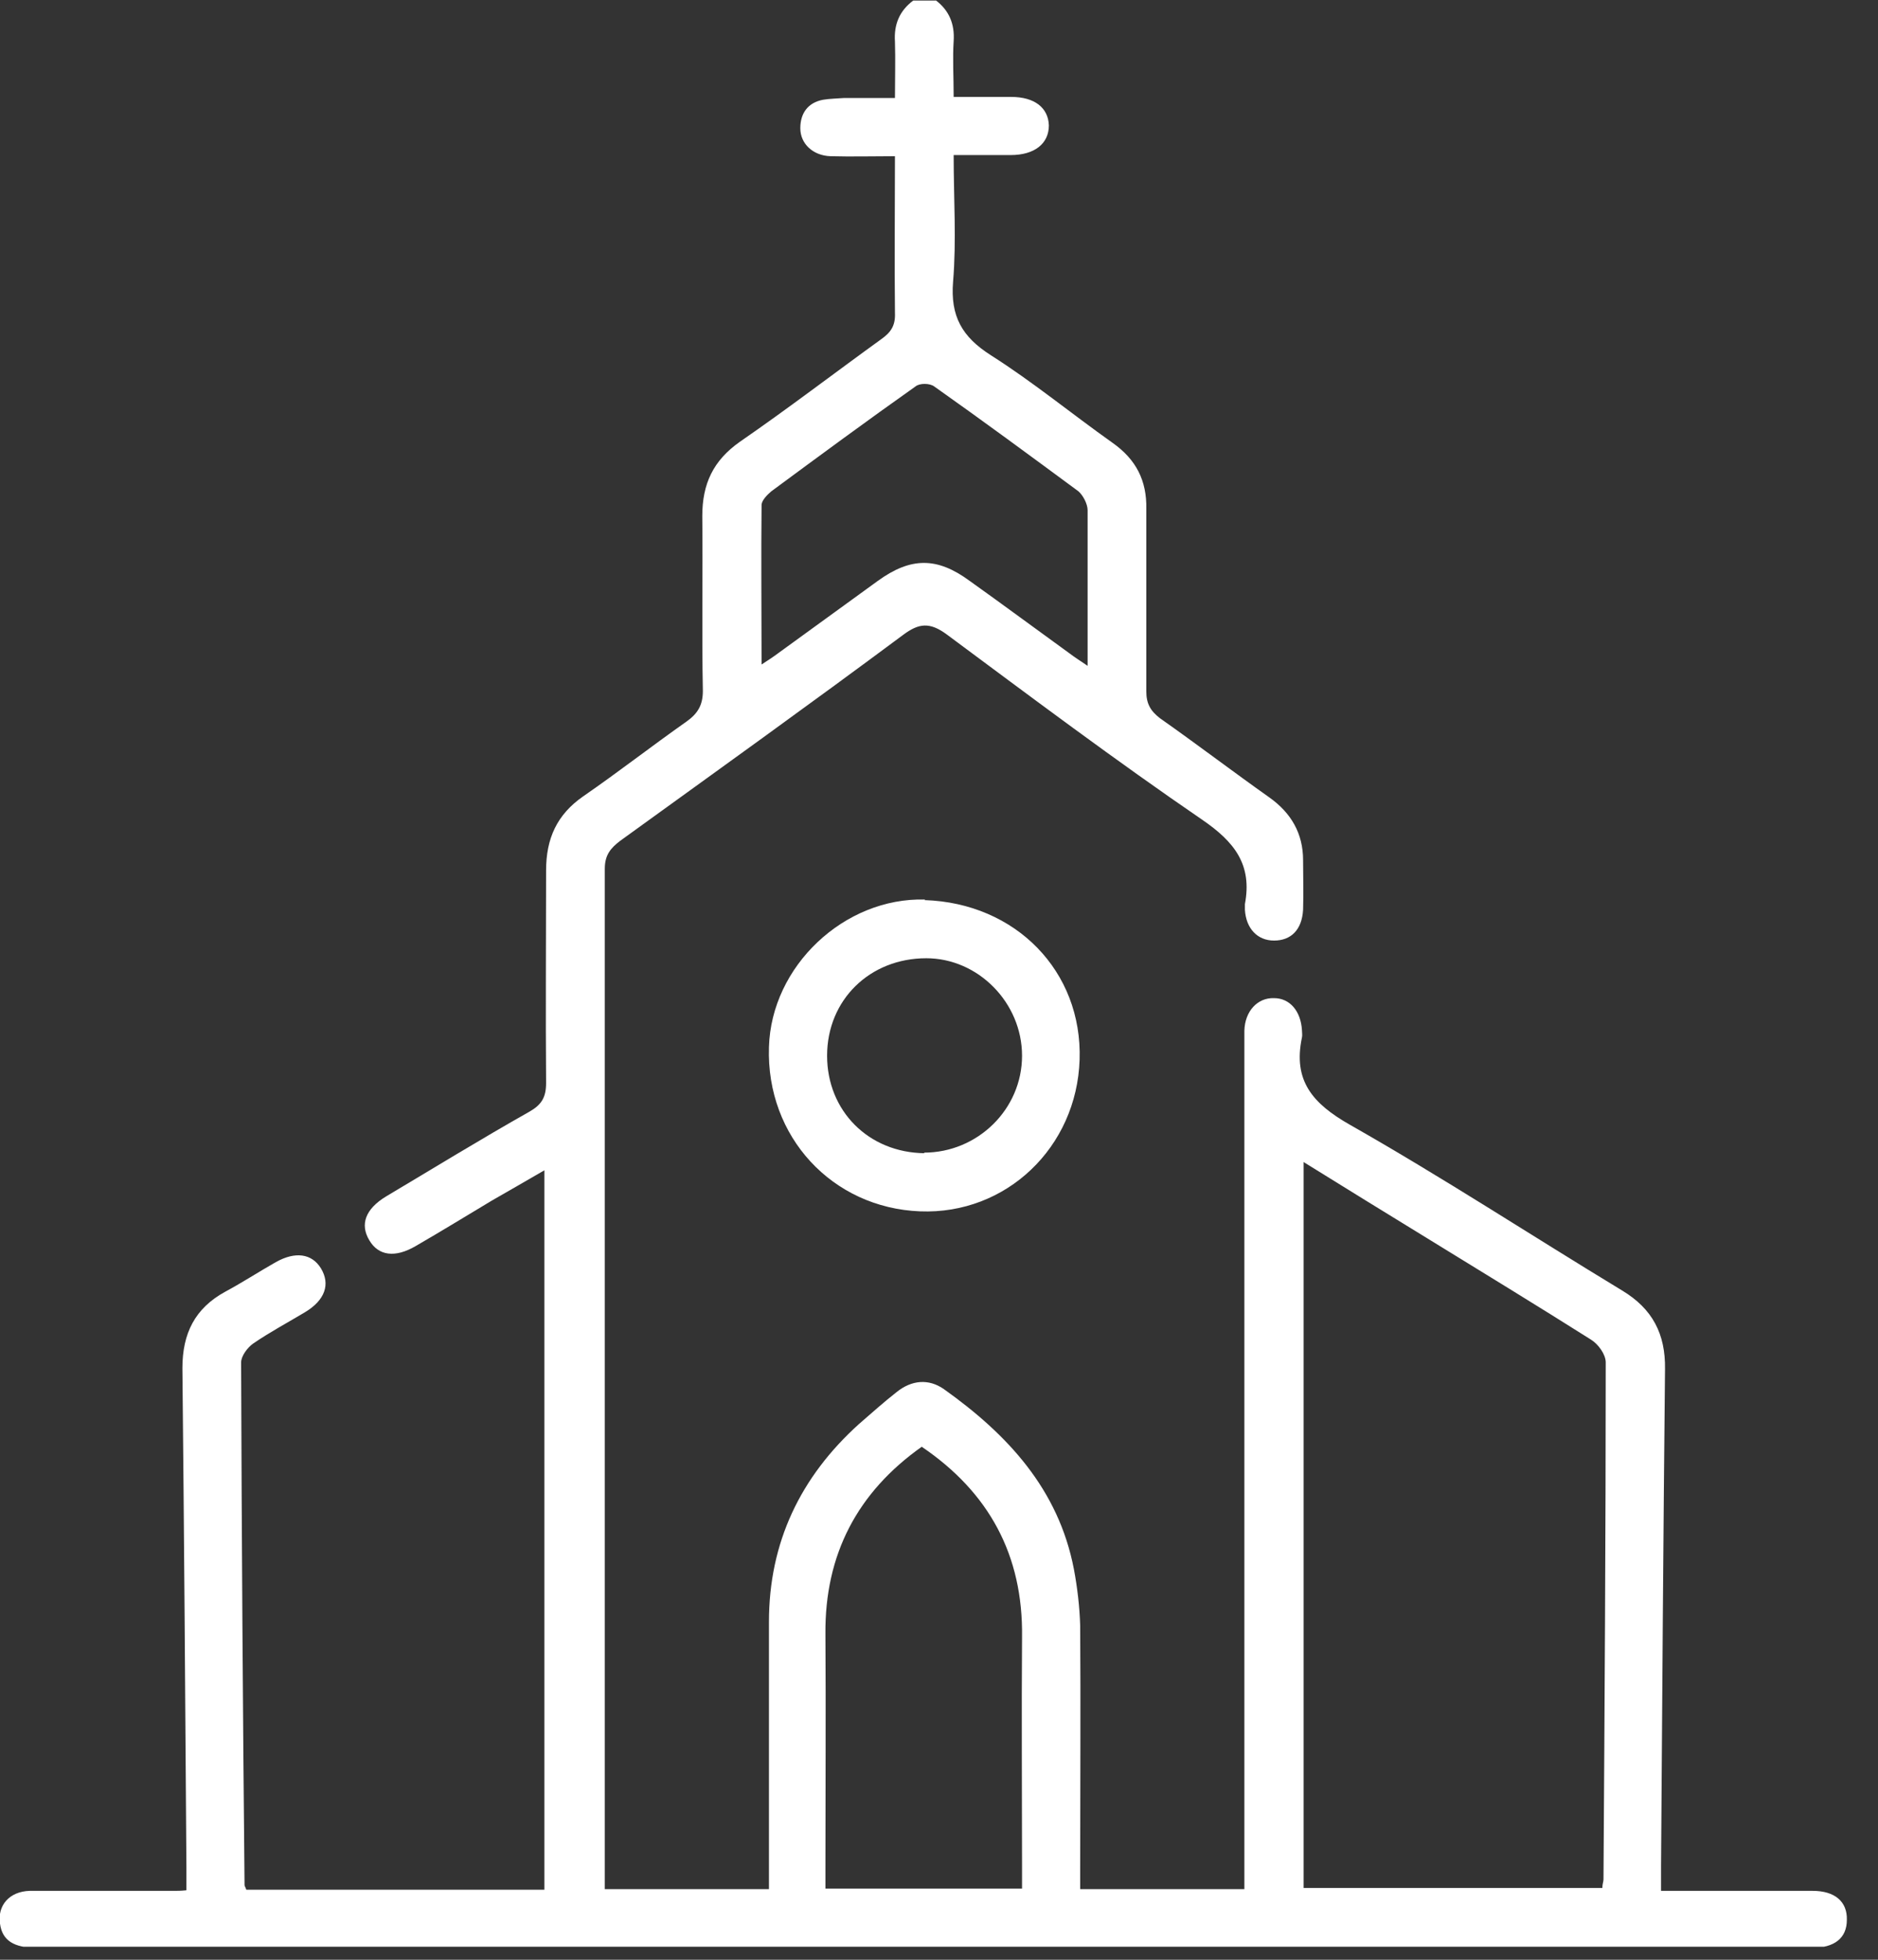 <svg width="46" height="48" viewBox="0 0 46 48" fill="none" xmlns="http://www.w3.org/2000/svg">
<rect x="0" y="0" width="46" height="48" fill="#333333" stroke="none"/>
<g clip-path="url(#clip0_2560_839)">
<path d="M22.912 0C23.247 0.251 23.387 0.586 23.359 1.005C23.331 1.438 23.359 1.871 23.359 2.374C23.848 2.374 24.308 2.374 24.769 2.374C25.341 2.374 25.677 2.639 25.691 3.072C25.691 3.518 25.341 3.798 24.755 3.798C24.308 3.798 23.861 3.798 23.359 3.798C23.359 4.859 23.429 5.892 23.345 6.897C23.275 7.749 23.568 8.252 24.266 8.698C25.3 9.354 26.249 10.136 27.254 10.848C27.827 11.253 28.092 11.77 28.078 12.468C28.078 13.962 28.078 15.442 28.078 16.936C28.078 17.229 28.176 17.41 28.413 17.592C29.307 18.22 30.186 18.89 31.094 19.533C31.624 19.91 31.918 20.412 31.918 21.069C31.918 21.474 31.931 21.878 31.918 22.283C31.89 22.772 31.624 23.037 31.206 23.037C30.801 23.037 30.521 22.744 30.493 22.283C30.493 22.241 30.493 22.186 30.493 22.144C30.675 21.18 30.242 20.622 29.446 20.077C27.324 18.625 25.258 17.075 23.191 15.54C22.773 15.232 22.507 15.26 22.116 15.554C19.826 17.257 17.509 18.918 15.191 20.594C14.954 20.775 14.814 20.943 14.814 21.278C14.814 29.488 14.814 37.697 14.814 45.907V46.27H18.835V45.781C18.835 43.757 18.835 41.746 18.835 39.722C18.835 37.781 19.603 36.175 21.041 34.877C21.348 34.612 21.642 34.346 21.963 34.095C22.326 33.802 22.745 33.76 23.122 34.025C24.671 35.128 25.928 36.469 26.305 38.437C26.389 38.884 26.445 39.359 26.458 39.819C26.472 41.788 26.458 43.757 26.458 45.739V46.27H30.48V25.662C30.48 25.522 30.48 25.383 30.48 25.243C30.493 24.768 30.801 24.433 31.206 24.447C31.596 24.447 31.862 24.768 31.89 25.229C31.89 25.285 31.904 25.355 31.89 25.411C31.666 26.472 32.155 27.03 33.062 27.547C35.324 28.831 37.502 30.256 39.736 31.61C40.476 32.057 40.797 32.671 40.783 33.537C40.742 37.586 40.714 41.635 40.686 45.683V46.312H41.984C42.794 46.312 43.604 46.312 44.4 46.312C44.944 46.312 45.251 46.577 45.237 47.024C45.237 47.471 44.93 47.708 44.386 47.708H0.908C0.336 47.708 0.056 47.526 0.001 47.121C-0.069 46.661 0.238 46.326 0.727 46.312C1.913 46.312 3.086 46.312 4.273 46.312C4.343 46.312 4.427 46.312 4.566 46.298C4.566 46.102 4.566 45.935 4.566 45.753C4.538 41.676 4.51 37.586 4.468 33.509C4.468 32.657 4.776 32.043 5.516 31.638C5.934 31.414 6.339 31.149 6.758 30.912C7.233 30.646 7.638 30.702 7.861 31.065C8.098 31.456 7.959 31.847 7.47 32.14C7.051 32.392 6.605 32.629 6.2 32.908C6.06 33.006 5.906 33.215 5.906 33.369C5.92 37.641 5.948 41.9 5.99 46.172C5.99 46.2 6.018 46.228 6.032 46.284H13.334V28.664C12.873 28.929 12.469 29.166 12.05 29.404C11.421 29.781 10.807 30.158 10.179 30.521C9.676 30.814 9.271 30.758 9.048 30.381C8.811 29.99 8.95 29.613 9.453 29.306C10.626 28.608 11.784 27.896 12.971 27.226C13.264 27.058 13.376 26.877 13.376 26.528C13.362 24.782 13.376 23.051 13.376 21.32C13.376 20.538 13.641 19.952 14.284 19.505C15.135 18.918 15.959 18.276 16.811 17.676C17.09 17.48 17.216 17.271 17.216 16.922C17.188 15.498 17.216 14.06 17.202 12.636C17.202 11.854 17.467 11.281 18.123 10.82C19.296 10.011 20.427 9.145 21.586 8.307C21.823 8.14 21.935 7.972 21.921 7.665C21.907 6.409 21.921 5.152 21.921 3.826C21.376 3.826 20.86 3.84 20.343 3.826C19.91 3.812 19.603 3.518 19.603 3.141C19.603 2.778 19.785 2.513 20.162 2.443C20.329 2.415 20.497 2.415 20.664 2.401C21.069 2.401 21.46 2.401 21.921 2.401C21.921 1.913 21.935 1.466 21.921 1.019C21.893 0.6 22.032 0.265 22.368 0.014H22.926L22.912 0ZM31.931 28.454V46.242H39.248C39.248 46.144 39.276 46.088 39.276 46.032C39.303 41.816 39.331 37.599 39.331 33.369C39.331 33.174 39.15 32.922 38.968 32.81C37.642 31.973 36.316 31.163 34.975 30.339C33.97 29.725 32.979 29.111 31.918 28.454M22.577 35.435C20.999 36.552 20.203 38.074 20.218 40.015C20.231 41.928 20.218 43.827 20.218 45.739V46.256H25.034V45.725C25.034 43.854 25.02 41.97 25.034 40.099C25.062 38.088 24.224 36.552 22.577 35.435ZM18.626 16.294C18.821 16.168 18.947 16.084 19.059 16C19.868 15.414 20.692 14.814 21.502 14.227C22.312 13.641 22.954 13.641 23.75 14.227C24.574 14.814 25.383 15.414 26.193 16C26.319 16.098 26.458 16.182 26.64 16.308C26.64 14.967 26.64 13.725 26.64 12.496C26.64 12.342 26.528 12.133 26.417 12.035C25.244 11.169 24.071 10.304 22.884 9.466C22.773 9.382 22.521 9.382 22.423 9.466C21.237 10.304 20.064 11.169 18.891 12.035C18.793 12.119 18.668 12.245 18.654 12.356C18.64 13.655 18.654 14.939 18.654 16.322" fill="white"/>
<path d="M22.646 22.046C24.88 22.116 26.514 23.791 26.444 25.955C26.374 28.105 24.643 29.753 22.535 29.669C20.384 29.585 18.765 27.84 18.835 25.648C18.89 23.666 20.678 21.976 22.66 22.032M22.632 28.231C23.945 28.231 25.034 27.17 25.034 25.858C25.034 24.559 23.959 23.47 22.688 23.47C21.306 23.47 20.259 24.489 20.259 25.858C20.259 27.212 21.278 28.231 22.646 28.245" fill="white"/>
</g>
<defs>
<clipPath id="clip0_2560_839">
<rect width="45.265" height="47.68" fill="white"/>
</clipPath>
</defs>
</svg>

